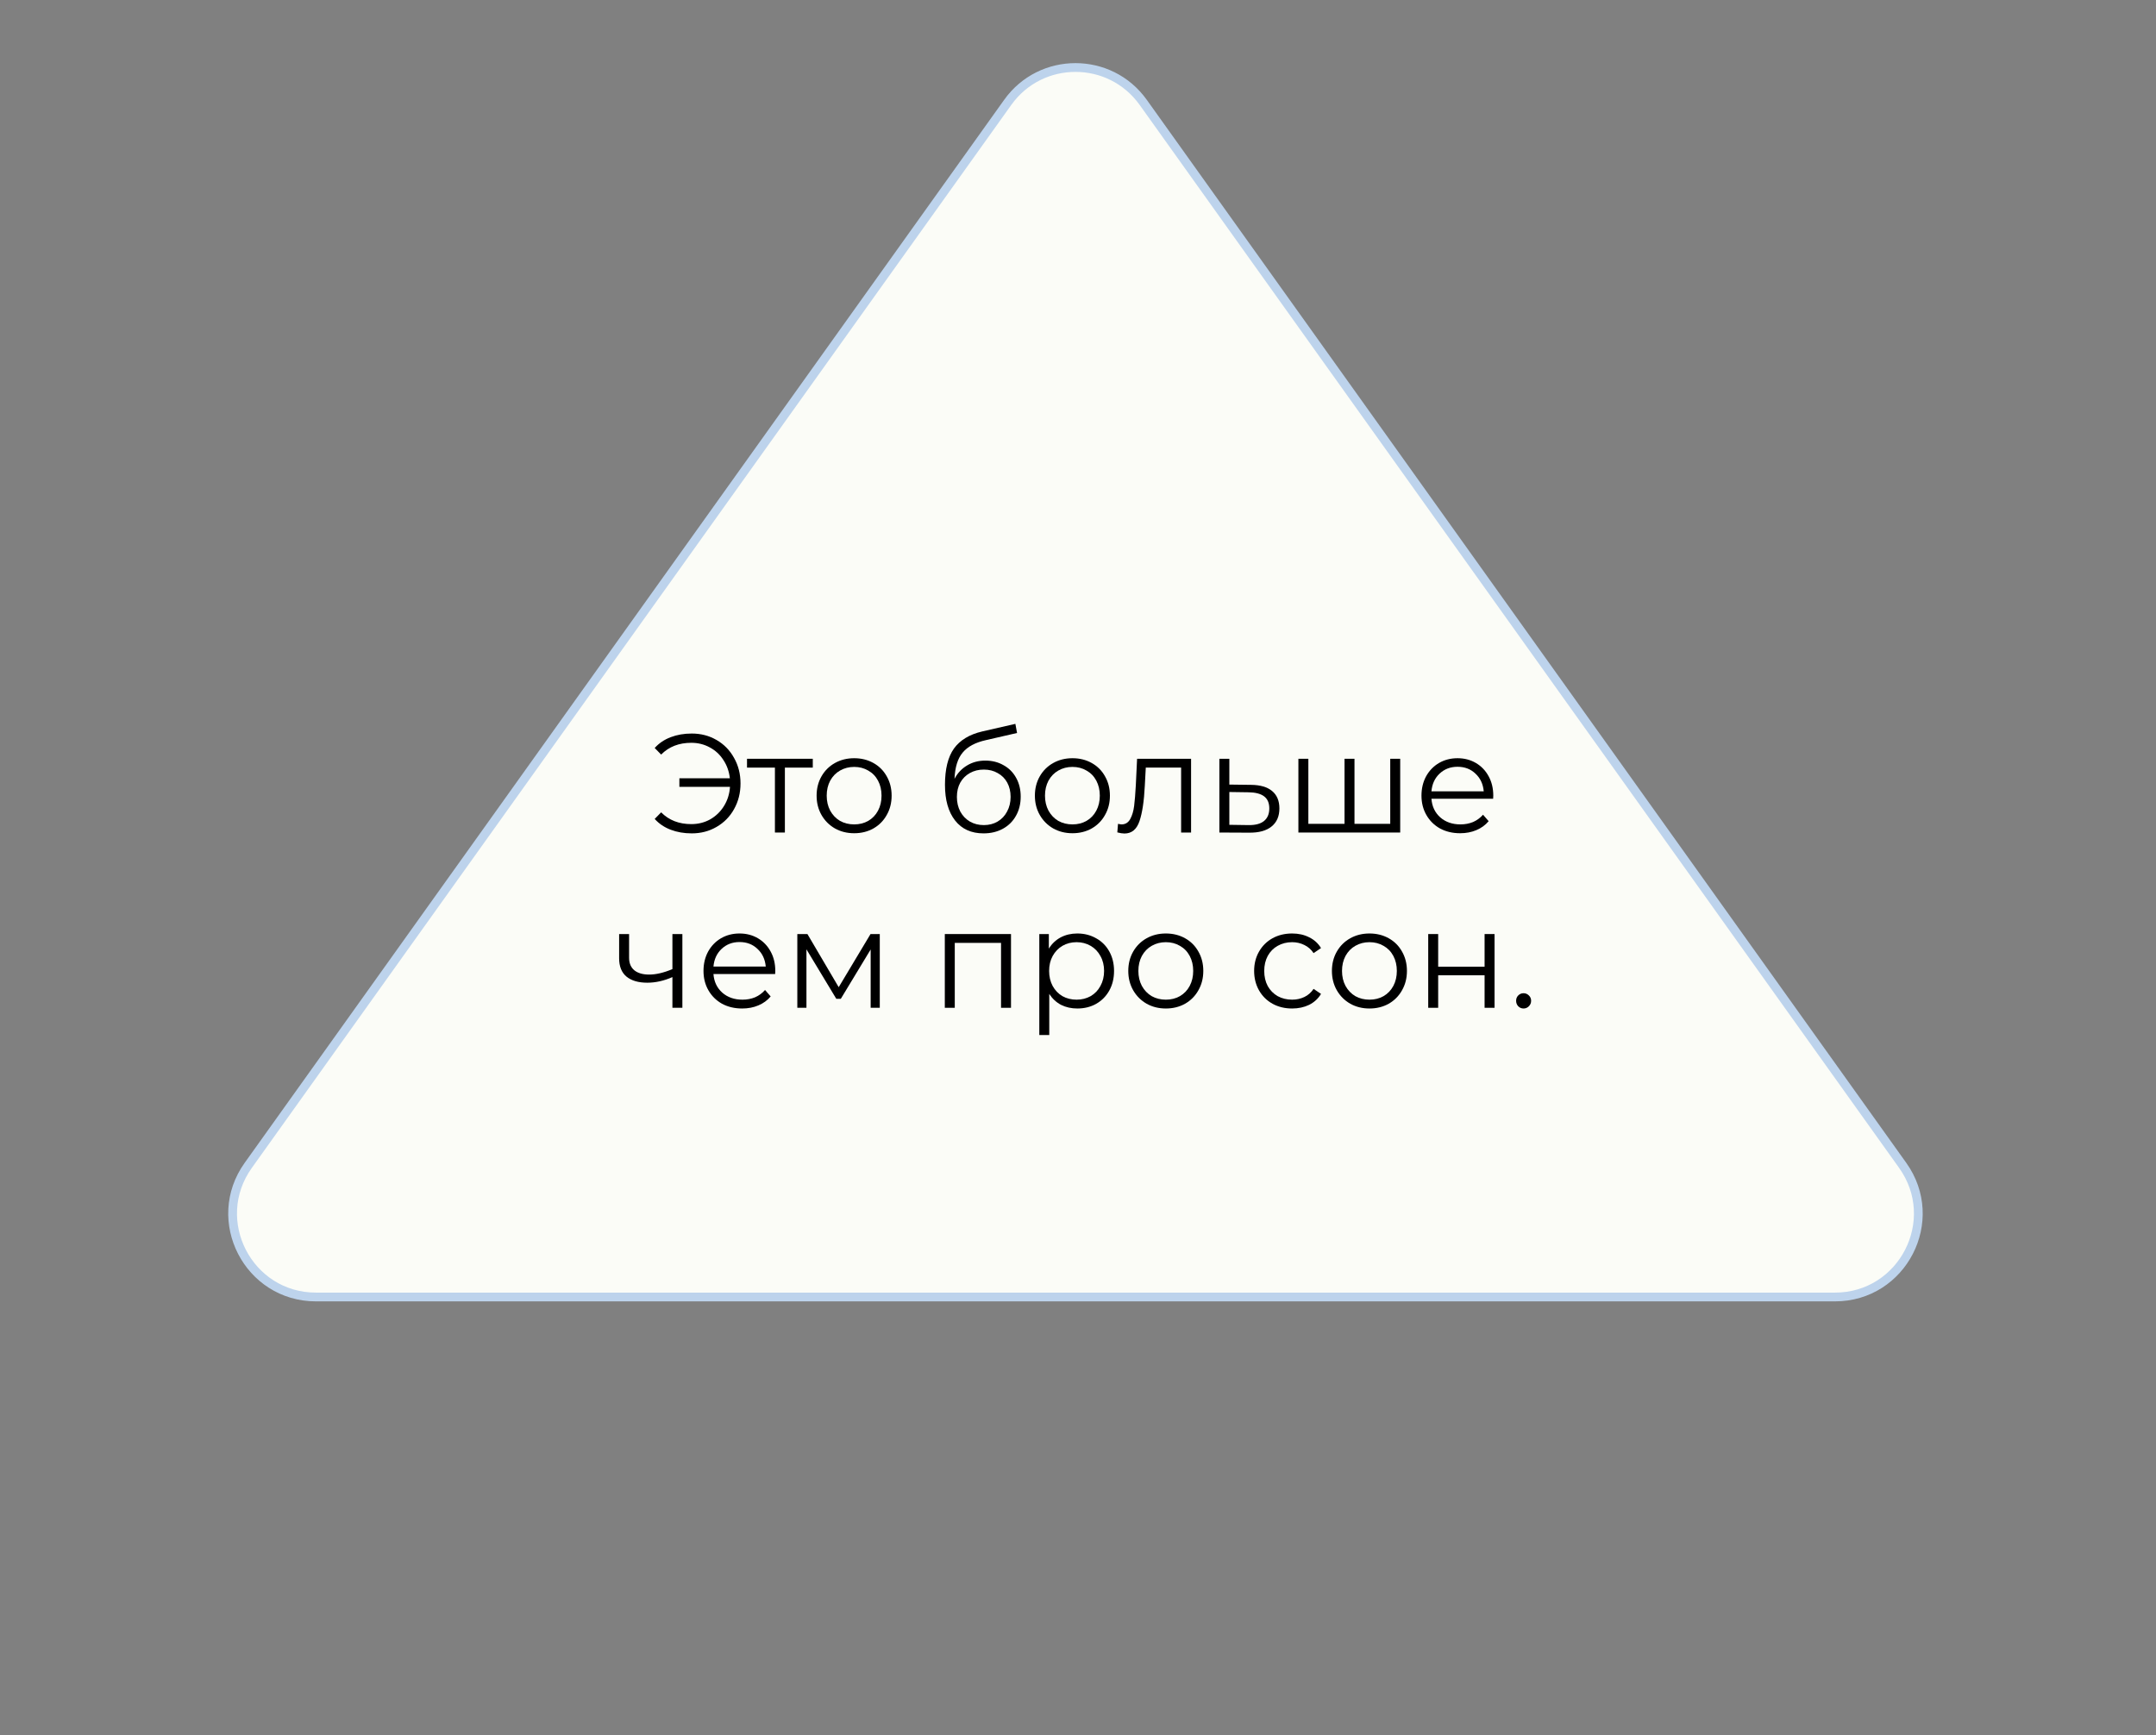 <?xml version="1.0" encoding="UTF-8"?> <svg xmlns="http://www.w3.org/2000/svg" width="246" height="198" viewBox="0 0 246 198" fill="none"><rect x="0" y="0" width="246" height="198" fill="#808080" stroke="none"/> <path d="M130.441 11.681L217.095 132.978C221.587 139.265 217.093 148 209.365 148H36.056C28.329 148 23.834 139.265 28.326 132.978L114.981 11.681C118.77 6.377 126.652 6.377 130.441 11.681Z" fill="#FBFCF7" stroke="#BDD3EC"></path> <path d="M78.925 83.704C79.97 83.704 80.914 83.949 81.757 84.44C82.61 84.931 83.277 85.613 83.757 86.488C84.247 87.352 84.493 88.323 84.493 89.4C84.493 90.477 84.247 91.453 83.757 92.328C83.277 93.192 82.61 93.869 81.757 94.36C80.914 94.851 79.97 95.096 78.925 95.096C78.05 95.096 77.25 94.957 76.525 94.68C75.799 94.403 75.191 93.992 74.701 93.448L75.437 92.696C76.322 93.592 77.469 94.04 78.877 94.04C79.666 94.04 80.386 93.859 81.037 93.496C81.687 93.123 82.21 92.616 82.605 91.976C83.01 91.325 83.239 90.595 83.293 89.784H77.517V88.808H83.277C83.191 88.029 82.946 87.336 82.541 86.728C82.146 86.109 81.629 85.629 80.989 85.288C80.349 84.936 79.645 84.76 78.877 84.76C77.469 84.76 76.322 85.208 75.437 86.104L74.701 85.352C75.191 84.808 75.799 84.397 76.525 84.12C77.25 83.843 78.05 83.704 78.925 83.704Z" fill="black"></path> <path d="M92.739 87.592H89.555V95H88.419V87.592H85.235V86.584H92.739V87.592Z" fill="black"></path> <path d="M97.463 95.08C96.652 95.08 95.922 94.899 95.271 94.536C94.62 94.163 94.108 93.651 93.735 93C93.362 92.349 93.175 91.613 93.175 90.792C93.175 89.971 93.362 89.235 93.735 88.584C94.108 87.933 94.62 87.427 95.271 87.064C95.922 86.701 96.652 86.52 97.463 86.52C98.274 86.52 99.004 86.701 99.655 87.064C100.306 87.427 100.812 87.933 101.175 88.584C101.548 89.235 101.735 89.971 101.735 90.792C101.735 91.613 101.548 92.349 101.175 93C100.812 93.651 100.306 94.163 99.655 94.536C99.004 94.899 98.274 95.08 97.463 95.08ZM97.463 94.072C98.06 94.072 98.594 93.939 99.063 93.672C99.543 93.395 99.916 93.005 100.183 92.504C100.45 92.003 100.583 91.432 100.583 90.792C100.583 90.152 100.45 89.581 100.183 89.08C99.916 88.579 99.543 88.195 99.063 87.928C98.594 87.651 98.06 87.512 97.463 87.512C96.866 87.512 96.327 87.651 95.847 87.928C95.378 88.195 95.004 88.579 94.727 89.08C94.46 89.581 94.327 90.152 94.327 90.792C94.327 91.432 94.46 92.003 94.727 92.504C95.004 93.005 95.378 93.395 95.847 93.672C96.327 93.939 96.866 94.072 97.463 94.072Z" fill="black"></path> <path d="M112.43 86.792C113.209 86.792 113.902 86.968 114.51 87.32C115.129 87.661 115.609 88.147 115.95 88.776C116.292 89.395 116.462 90.104 116.462 90.904C116.462 91.725 116.281 92.456 115.918 93.096C115.566 93.725 115.07 94.216 114.43 94.568C113.79 94.92 113.054 95.096 112.222 95.096C110.825 95.096 109.742 94.605 108.974 93.624C108.206 92.643 107.822 91.288 107.822 89.56C107.822 87.757 108.164 86.376 108.846 85.416C109.54 84.456 110.617 83.805 112.078 83.464L115.854 82.6L116.046 83.64L112.494 84.456C111.289 84.723 110.404 85.197 109.838 85.88C109.273 86.552 108.964 87.549 108.91 88.872C109.252 88.221 109.726 87.715 110.334 87.352C110.942 86.979 111.641 86.792 112.43 86.792ZM112.254 94.152C112.841 94.152 113.364 94.019 113.822 93.752C114.292 93.475 114.654 93.091 114.91 92.6C115.177 92.109 115.31 91.555 115.31 90.936C115.31 90.317 115.182 89.773 114.926 89.304C114.67 88.835 114.308 88.472 113.838 88.216C113.38 87.949 112.852 87.816 112.254 87.816C111.657 87.816 111.124 87.949 110.654 88.216C110.196 88.472 109.833 88.835 109.566 89.304C109.31 89.773 109.182 90.317 109.182 90.936C109.182 91.555 109.31 92.109 109.566 92.6C109.833 93.091 110.201 93.475 110.67 93.752C111.14 94.019 111.668 94.152 112.254 94.152Z" fill="black"></path> <path d="M122.369 95.08C121.559 95.08 120.828 94.899 120.177 94.536C119.527 94.163 119.015 93.651 118.641 93C118.268 92.349 118.081 91.613 118.081 90.792C118.081 89.971 118.268 89.235 118.641 88.584C119.015 87.933 119.527 87.427 120.177 87.064C120.828 86.701 121.559 86.52 122.369 86.52C123.18 86.52 123.911 86.701 124.561 87.064C125.212 87.427 125.719 87.933 126.081 88.584C126.455 89.235 126.641 89.971 126.641 90.792C126.641 91.613 126.455 92.349 126.081 93C125.719 93.651 125.212 94.163 124.561 94.536C123.911 94.899 123.18 95.08 122.369 95.08ZM122.369 94.072C122.967 94.072 123.5 93.939 123.969 93.672C124.449 93.395 124.823 93.005 125.089 92.504C125.356 92.003 125.489 91.432 125.489 90.792C125.489 90.152 125.356 89.581 125.089 89.08C124.823 88.579 124.449 88.195 123.969 87.928C123.5 87.651 122.967 87.512 122.369 87.512C121.772 87.512 121.233 87.651 120.753 87.928C120.284 88.195 119.911 88.579 119.633 89.08C119.367 89.581 119.233 90.152 119.233 90.792C119.233 91.432 119.367 92.003 119.633 92.504C119.911 93.005 120.284 93.395 120.753 93.672C121.233 93.939 121.772 94.072 122.369 94.072Z" fill="black"></path> <path d="M135.902 86.584V95H134.766V87.592H130.734L130.622 89.672C130.537 91.421 130.334 92.765 130.014 93.704C129.694 94.643 129.124 95.112 128.302 95.112C128.078 95.112 127.806 95.069 127.486 94.984L127.566 94.008C127.758 94.051 127.892 94.072 127.966 94.072C128.404 94.072 128.734 93.869 128.958 93.464C129.182 93.059 129.332 92.557 129.406 91.96C129.481 91.363 129.545 90.573 129.598 89.592L129.742 86.584H135.902Z" fill="black"></path> <path d="M142.748 89.56C143.804 89.571 144.604 89.805 145.148 90.264C145.702 90.723 145.98 91.384 145.98 92.248C145.98 93.144 145.681 93.832 145.084 94.312C144.497 94.792 143.644 95.027 142.524 95.016L139.132 95V86.584H140.268V89.528L142.748 89.56ZM142.46 94.152C143.238 94.163 143.825 94.008 144.22 93.688C144.625 93.357 144.828 92.877 144.828 92.248C144.828 91.629 144.63 91.171 144.236 90.872C143.841 90.573 143.249 90.419 142.46 90.408L140.268 90.376V94.12L142.46 94.152Z" fill="black"></path> <path d="M159.763 86.584V95H148.147V86.584H149.283V94.008H153.411V86.584H154.547V94.008H158.627V86.584H159.763Z" fill="black"></path> <path d="M170.367 91.144H163.327C163.391 92.019 163.727 92.728 164.335 93.272C164.943 93.805 165.711 94.072 166.639 94.072C167.161 94.072 167.641 93.981 168.079 93.8C168.516 93.608 168.895 93.331 169.215 92.968L169.855 93.704C169.481 94.152 169.012 94.493 168.447 94.728C167.892 94.963 167.279 95.08 166.607 95.08C165.743 95.08 164.975 94.899 164.303 94.536C163.641 94.163 163.124 93.651 162.751 93C162.377 92.349 162.191 91.613 162.191 90.792C162.191 89.971 162.367 89.235 162.719 88.584C163.081 87.933 163.572 87.427 164.191 87.064C164.82 86.701 165.524 86.52 166.303 86.52C167.081 86.52 167.78 86.701 168.399 87.064C169.017 87.427 169.503 87.933 169.855 88.584C170.207 89.224 170.383 89.96 170.383 90.792L170.367 91.144ZM166.303 87.496C165.492 87.496 164.809 87.757 164.255 88.28C163.711 88.792 163.401 89.464 163.327 90.296H169.295C169.22 89.464 168.905 88.792 168.351 88.28C167.807 87.757 167.124 87.496 166.303 87.496Z" fill="black"></path> <path d="M77.859 106.584V115H76.723V111.496C75.752 111.923 74.797 112.136 73.859 112.136C72.845 112.136 72.056 111.907 71.491 111.448C70.925 110.979 70.643 110.28 70.643 109.352V106.584H71.779V109.288C71.779 109.917 71.981 110.397 72.387 110.728C72.792 111.048 73.352 111.208 74.067 111.208C74.856 111.208 75.741 111 76.723 110.584V106.584H77.859Z" fill="black"></path> <path d="M88.445 111.144H81.405C81.469 112.019 81.805 112.728 82.413 113.272C83.021 113.805 83.789 114.072 84.717 114.072C85.239 114.072 85.719 113.981 86.157 113.8C86.594 113.608 86.973 113.331 87.293 112.968L87.933 113.704C87.559 114.152 87.09 114.493 86.525 114.728C85.97 114.963 85.357 115.08 84.685 115.08C83.821 115.08 83.053 114.899 82.381 114.536C81.719 114.163 81.202 113.651 80.829 113C80.455 112.349 80.269 111.613 80.269 110.792C80.269 109.971 80.445 109.235 80.797 108.584C81.159 107.933 81.65 107.427 82.269 107.064C82.898 106.701 83.602 106.52 84.381 106.52C85.159 106.52 85.858 106.701 86.477 107.064C87.095 107.427 87.581 107.933 87.933 108.584C88.285 109.224 88.461 109.96 88.461 110.792L88.445 111.144ZM84.381 107.496C83.57 107.496 82.887 107.757 82.333 108.28C81.789 108.792 81.479 109.464 81.405 110.296H87.373C87.298 109.464 86.983 108.792 86.429 108.28C85.885 107.757 85.202 107.496 84.381 107.496Z" fill="black"></path> <path d="M100.383 106.584V115H99.343V108.344L95.935 113.976H95.423L92.015 108.328V115H90.975V106.584H92.127L95.695 112.648L99.327 106.584H100.383Z" fill="black"></path> <path d="M115.355 106.584V115H114.219V107.592H108.939V115H107.803V106.584H115.355Z" fill="black"></path> <path d="M122.921 106.52C123.71 106.52 124.425 106.701 125.065 107.064C125.705 107.416 126.206 107.917 126.569 108.568C126.931 109.219 127.113 109.96 127.113 110.792C127.113 111.635 126.931 112.381 126.569 113.032C126.206 113.683 125.705 114.189 125.065 114.552C124.435 114.904 123.721 115.08 122.921 115.08C122.238 115.08 121.619 114.941 121.065 114.664C120.521 114.376 120.073 113.96 119.721 113.416V118.104H118.585V106.584H119.673V108.248C120.014 107.693 120.462 107.267 121.017 106.968C121.582 106.669 122.217 106.52 122.921 106.52ZM122.841 114.072C123.427 114.072 123.961 113.939 124.441 113.672C124.921 113.395 125.294 113.005 125.561 112.504C125.838 112.003 125.977 111.432 125.977 110.792C125.977 110.152 125.838 109.587 125.561 109.096C125.294 108.595 124.921 108.205 124.441 107.928C123.961 107.651 123.427 107.512 122.841 107.512C122.243 107.512 121.705 107.651 121.225 107.928C120.755 108.205 120.382 108.595 120.105 109.096C119.838 109.587 119.705 110.152 119.705 110.792C119.705 111.432 119.838 112.003 120.105 112.504C120.382 113.005 120.755 113.395 121.225 113.672C121.705 113.939 122.243 114.072 122.841 114.072Z" fill="black"></path> <path d="M133.025 115.08C132.215 115.08 131.484 114.899 130.833 114.536C130.183 114.163 129.671 113.651 129.297 113C128.924 112.349 128.737 111.613 128.737 110.792C128.737 109.971 128.924 109.235 129.297 108.584C129.671 107.933 130.183 107.427 130.833 107.064C131.484 106.701 132.215 106.52 133.025 106.52C133.836 106.52 134.567 106.701 135.217 107.064C135.868 107.427 136.375 107.933 136.737 108.584C137.111 109.235 137.297 109.971 137.297 110.792C137.297 111.613 137.111 112.349 136.737 113C136.375 113.651 135.868 114.163 135.217 114.536C134.567 114.899 133.836 115.08 133.025 115.08ZM133.025 114.072C133.623 114.072 134.156 113.939 134.625 113.672C135.105 113.395 135.479 113.005 135.745 112.504C136.012 112.003 136.145 111.432 136.145 110.792C136.145 110.152 136.012 109.581 135.745 109.08C135.479 108.579 135.105 108.195 134.625 107.928C134.156 107.651 133.623 107.512 133.025 107.512C132.428 107.512 131.889 107.651 131.409 107.928C130.94 108.195 130.567 108.579 130.289 109.08C130.023 109.581 129.889 110.152 129.889 110.792C129.889 111.432 130.023 112.003 130.289 112.504C130.567 113.005 130.94 113.395 131.409 113.672C131.889 113.939 132.428 114.072 133.025 114.072Z" fill="black"></path> <path d="M147.433 115.08C146.601 115.08 145.854 114.899 145.193 114.536C144.542 114.173 144.03 113.667 143.657 113.016C143.283 112.355 143.097 111.613 143.097 110.792C143.097 109.971 143.283 109.235 143.657 108.584C144.03 107.933 144.542 107.427 145.193 107.064C145.854 106.701 146.601 106.52 147.433 106.52C148.158 106.52 148.803 106.664 149.369 106.952C149.945 107.229 150.398 107.64 150.729 108.184L149.881 108.76C149.603 108.344 149.251 108.035 148.825 107.832C148.398 107.619 147.934 107.512 147.433 107.512C146.825 107.512 146.275 107.651 145.785 107.928C145.305 108.195 144.926 108.579 144.649 109.08C144.382 109.581 144.249 110.152 144.249 110.792C144.249 111.443 144.382 112.019 144.649 112.52C144.926 113.011 145.305 113.395 145.785 113.672C146.275 113.939 146.825 114.072 147.433 114.072C147.934 114.072 148.398 113.971 148.825 113.768C149.251 113.565 149.603 113.256 149.881 112.84L150.729 113.416C150.398 113.96 149.945 114.376 149.369 114.664C148.793 114.941 148.147 115.08 147.433 115.08Z" fill="black"></path> <path d="M156.26 115.08C155.449 115.08 154.718 114.899 154.068 114.536C153.417 114.163 152.905 113.651 152.532 113C152.158 112.349 151.972 111.613 151.972 110.792C151.972 109.971 152.158 109.235 152.532 108.584C152.905 107.933 153.417 107.427 154.068 107.064C154.718 106.701 155.449 106.52 156.26 106.52C157.07 106.52 157.801 106.701 158.452 107.064C159.102 107.427 159.609 107.933 159.972 108.584C160.345 109.235 160.532 109.971 160.532 110.792C160.532 111.613 160.345 112.349 159.972 113C159.609 113.651 159.102 114.163 158.452 114.536C157.801 114.899 157.07 115.08 156.26 115.08ZM156.26 114.072C156.857 114.072 157.39 113.939 157.86 113.672C158.34 113.395 158.713 113.005 158.98 112.504C159.246 112.003 159.38 111.432 159.38 110.792C159.38 110.152 159.246 109.581 158.98 109.08C158.713 108.579 158.34 108.195 157.86 107.928C157.39 107.651 156.857 107.512 156.26 107.512C155.662 107.512 155.124 107.651 154.644 107.928C154.174 108.195 153.801 108.579 153.524 109.08C153.257 109.581 153.124 110.152 153.124 110.792C153.124 111.432 153.257 112.003 153.524 112.504C153.801 113.005 154.174 113.395 154.644 113.672C155.124 113.939 155.662 114.072 156.26 114.072Z" fill="black"></path> <path d="M162.96 106.584H164.096V110.312H169.392V106.584H170.528V115H169.392V111.288H164.096V115H162.96V106.584Z" fill="black"></path> <path d="M173.837 115.08C173.602 115.08 173.399 114.995 173.229 114.824C173.069 114.653 172.989 114.445 172.989 114.2C172.989 113.955 173.069 113.752 173.229 113.592C173.399 113.421 173.602 113.336 173.837 113.336C174.071 113.336 174.274 113.421 174.445 113.592C174.615 113.752 174.701 113.955 174.701 114.2C174.701 114.445 174.615 114.653 174.445 114.824C174.274 114.995 174.071 115.08 173.837 115.08Z" fill="black"></path> </svg> 